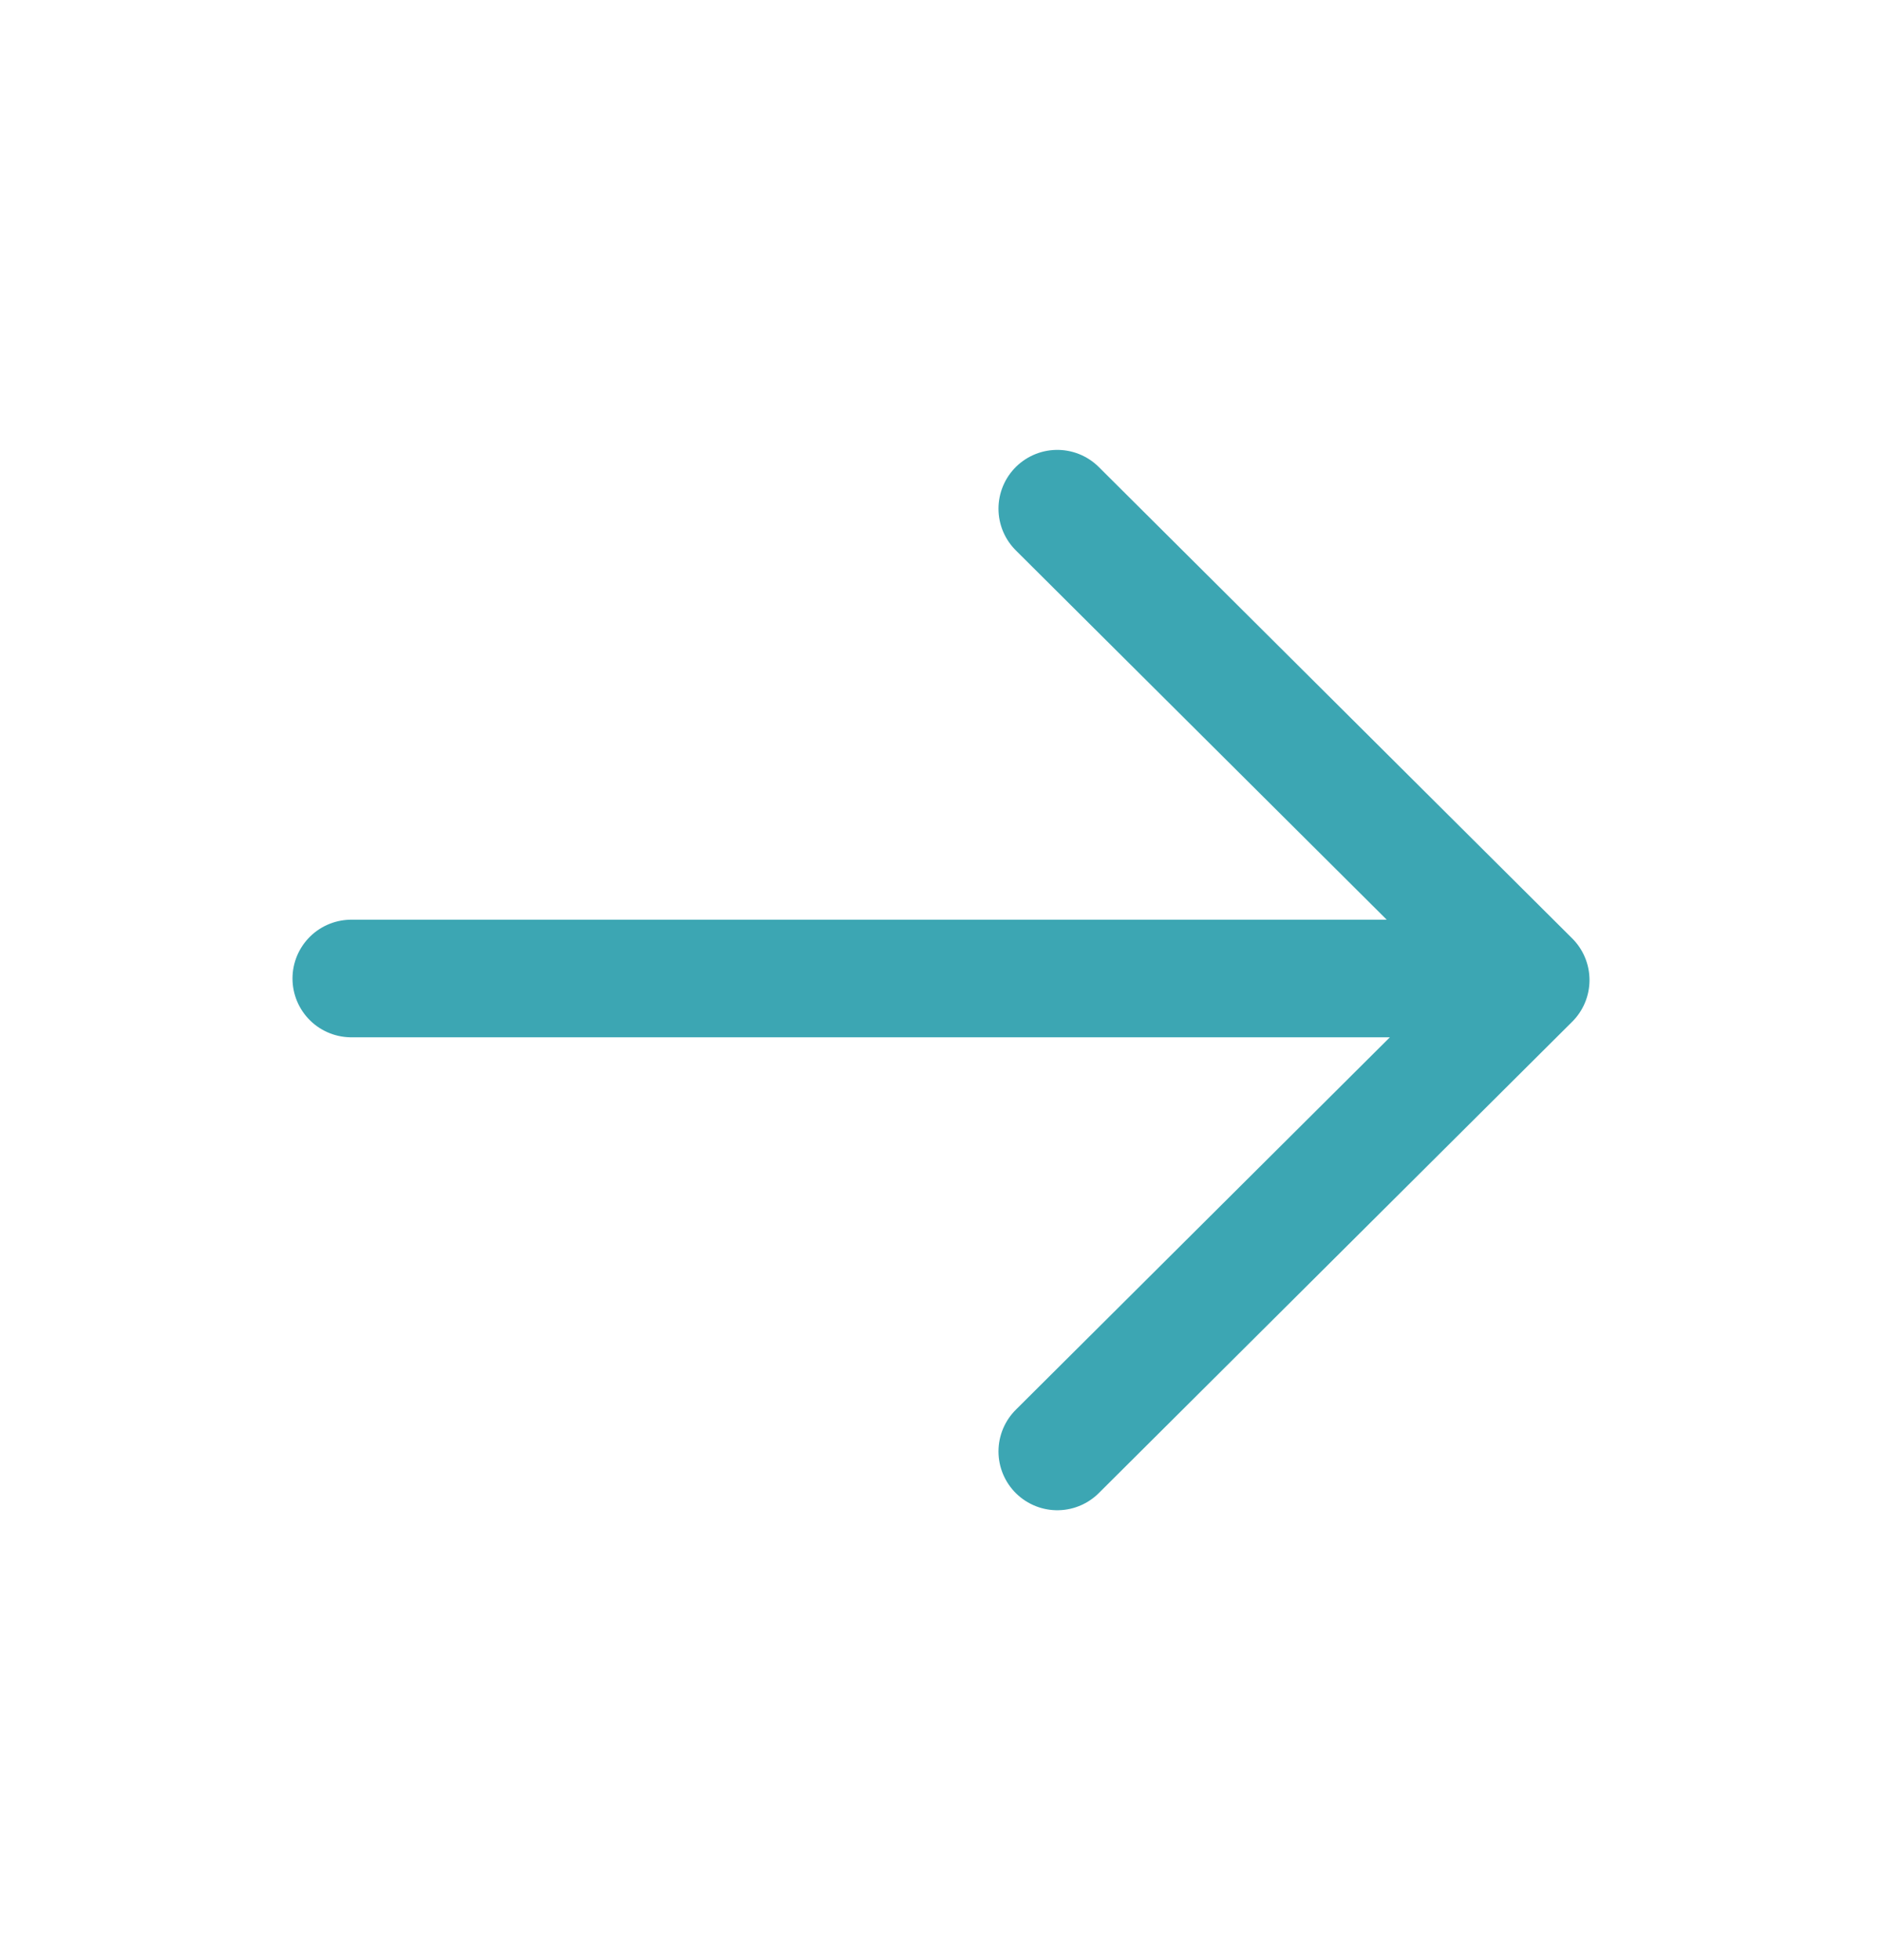 <svg width="24" height="25" viewBox="0 0 24 25" fill="none" xmlns="http://www.w3.org/2000/svg">
<path d="M4.48 12.48H19.471M13.483 6.488L19.52 12.5L13.483 18.512" stroke="#3CA6B3" stroke-width="1.5" stroke-linecap="round" stroke-linejoin="round"/>
</svg>
